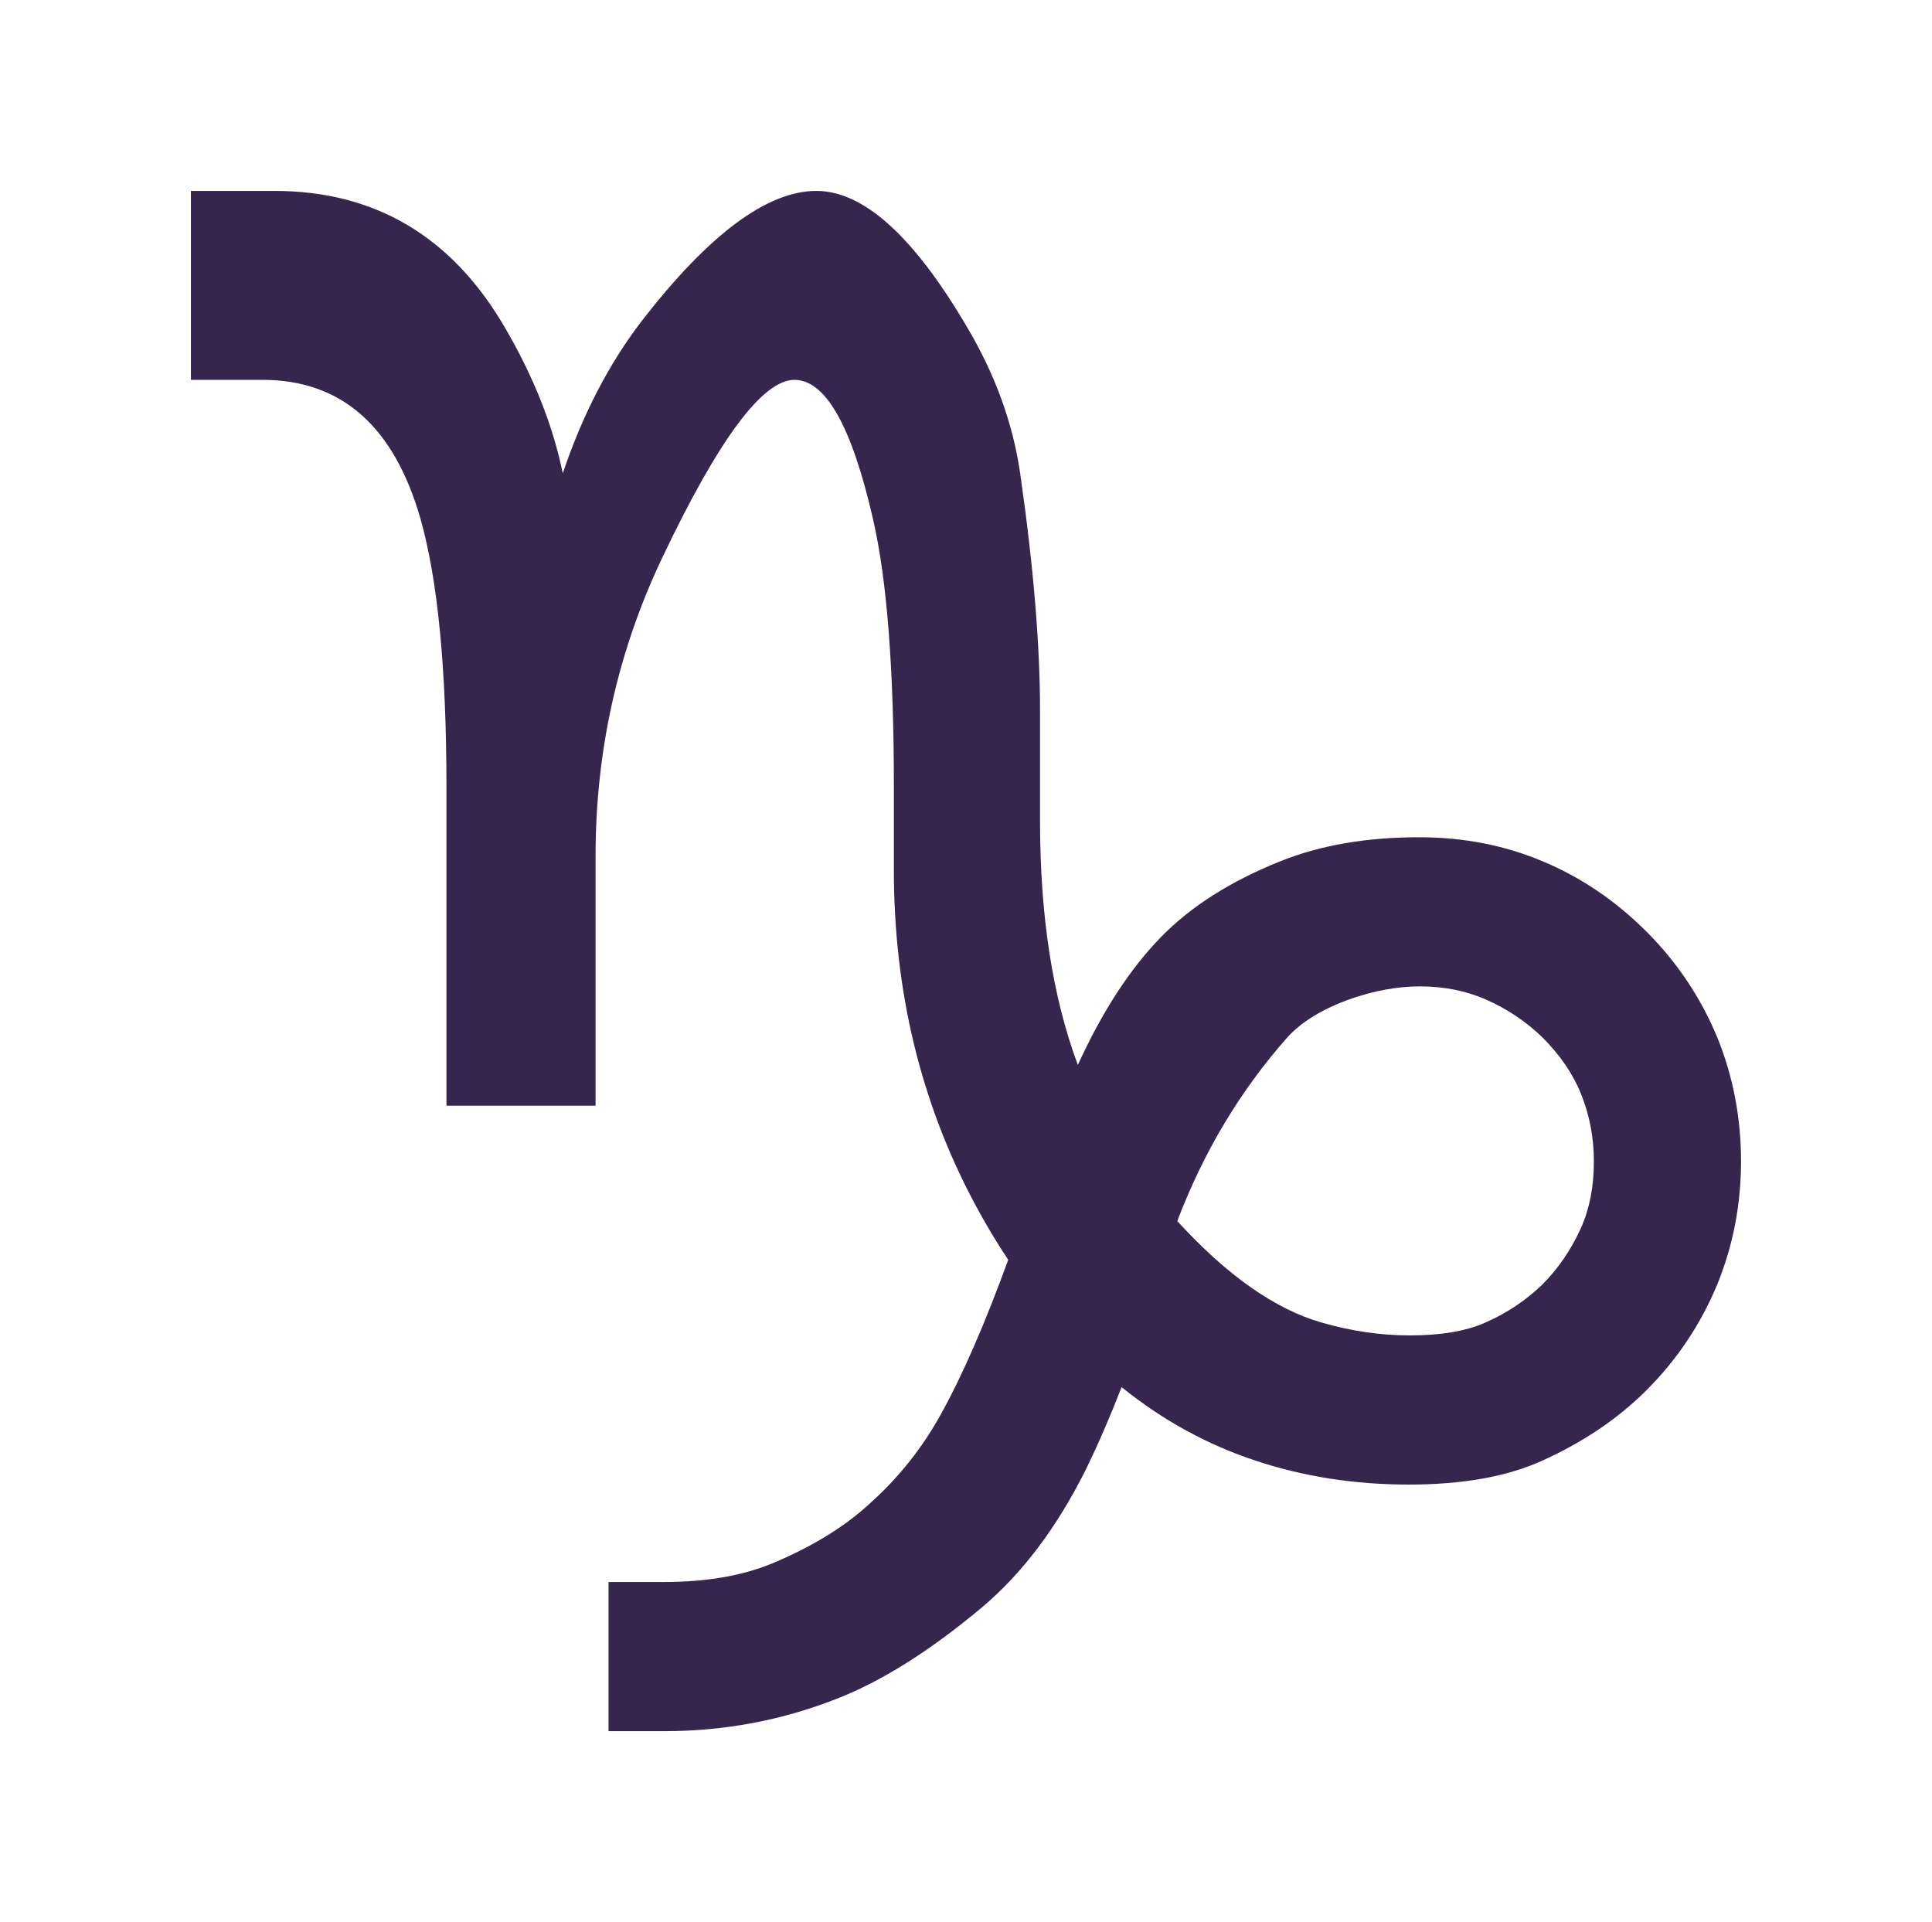 <?xml version="1.0" encoding="UTF-8"?>
<svg xmlns="http://www.w3.org/2000/svg" viewBox="0 0 60.72 60.41">
  <g transform="translate(-125.016, -262.226)">
    <path style="font-size:64px;font-style:normal;font-variant:normal;font-weight:normal;font-stretch:normal;text-align:start;line-height:125%;writing-mode:lr-tb;text-anchor:start;fill:#36264d;fill-opacity:1;stroke:none;stroke-width:1px;stroke-linecap:butt;stroke-linejoin:miter;stroke-opacity:1;font-family:Arev Sans;-inkscape-font-specification:Arev Sans" d="M 156.703,301.82 C 156.328,301.258 155.974,300.664 155.641,300.039 C 153.953,296.872 153.109,293.383 153.109,289.57 L 153.109,286.945 C 153.109,283.237 152.891,280.435 152.453,278.539 C 151.786,275.622 150.964,274.164 149.984,274.164 C 148.984,274.164 147.599,276.029 145.828,279.758 C 144.432,282.695 143.734,285.82 143.734,289.133 L 143.734,296.976 L 139.047,296.976 L 139.047,286.945 C 139.047,283.258 138.776,280.456 138.234,278.539 C 137.401,275.622 135.745,274.164 133.266,274.164 L 131.016,274.164 L 131.016,268.226 L 133.641,268.226 C 136.786,268.226 139.193,269.643 140.859,272.476 C 141.776,274.039 142.391,275.581 142.703,277.101 C 143.328,275.247 144.161,273.643 145.203,272.289 C 147.307,269.581 149.13,268.226 150.672,268.226 C 152.151,268.226 153.724,269.643 155.391,272.476 C 156.286,273.976 156.849,275.518 157.078,277.101 C 157.495,279.997 157.703,282.487 157.703,284.57 L 157.703,288.039 C 157.703,291.018 158.099,293.57 158.891,295.695 C 159.661,294.008 160.536,292.664 161.516,291.664 C 162.453,290.706 163.703,289.914 165.266,289.289 C 166.516,288.789 167.964,288.539 169.609,288.539 C 171.005,288.539 172.297,288.789 173.484,289.289 C 174.693,289.789 175.786,290.529 176.766,291.508 C 177.724,292.466 178.463,293.57 178.984,294.82 C 179.484,296.049 179.734,297.351 179.734,298.726 C 179.734,300.081 179.484,301.372 178.984,302.601 C 178.463,303.851 177.724,304.956 176.766,305.914 C 175.87,306.81 174.776,307.549 173.484,308.133 C 172.38,308.633 170.984,308.883 169.297,308.883 C 167.589,308.883 165.984,308.633 164.484,308.133 C 162.964,307.633 161.557,306.862 160.266,305.82 C 159.911,306.737 159.536,307.601 159.141,308.414 C 158.224,310.247 157.13,311.695 155.859,312.758 C 154.214,314.133 152.682,315.091 151.266,315.633 C 149.557,316.299 147.766,316.633 145.891,316.633 L 144.141,316.633 L 144.141,311.945 L 145.891,311.945 C 147.286,311.945 148.474,311.726 149.453,311.289 C 150.661,310.768 151.651,310.143 152.422,309.414 C 153.297,308.622 154.026,307.695 154.609,306.633 C 155.276,305.424 155.974,303.82 156.703,301.82 M 162.016,300.601 C 163.578,302.31 165.089,303.372 166.547,303.789 C 167.484,304.06 168.411,304.195 169.328,304.195 C 170.307,304.195 171.099,304.06 171.703,303.789 C 172.37,303.497 172.964,303.101 173.484,302.601 C 173.984,302.101 174.391,301.508 174.703,300.82 C 174.974,300.216 175.109,299.518 175.109,298.726 C 175.109,297.976 174.974,297.268 174.703,296.601 C 174.453,295.976 174.047,295.383 173.484,294.82 C 172.964,294.32 172.37,293.924 171.703,293.633 C 171.078,293.362 170.391,293.226 169.641,293.226 C 168.932,293.226 168.193,293.362 167.422,293.633 C 166.568,293.945 165.922,294.341 165.484,294.82 C 164.005,296.487 162.849,298.414 162.016,300.601"  />
  </g>
</svg>
